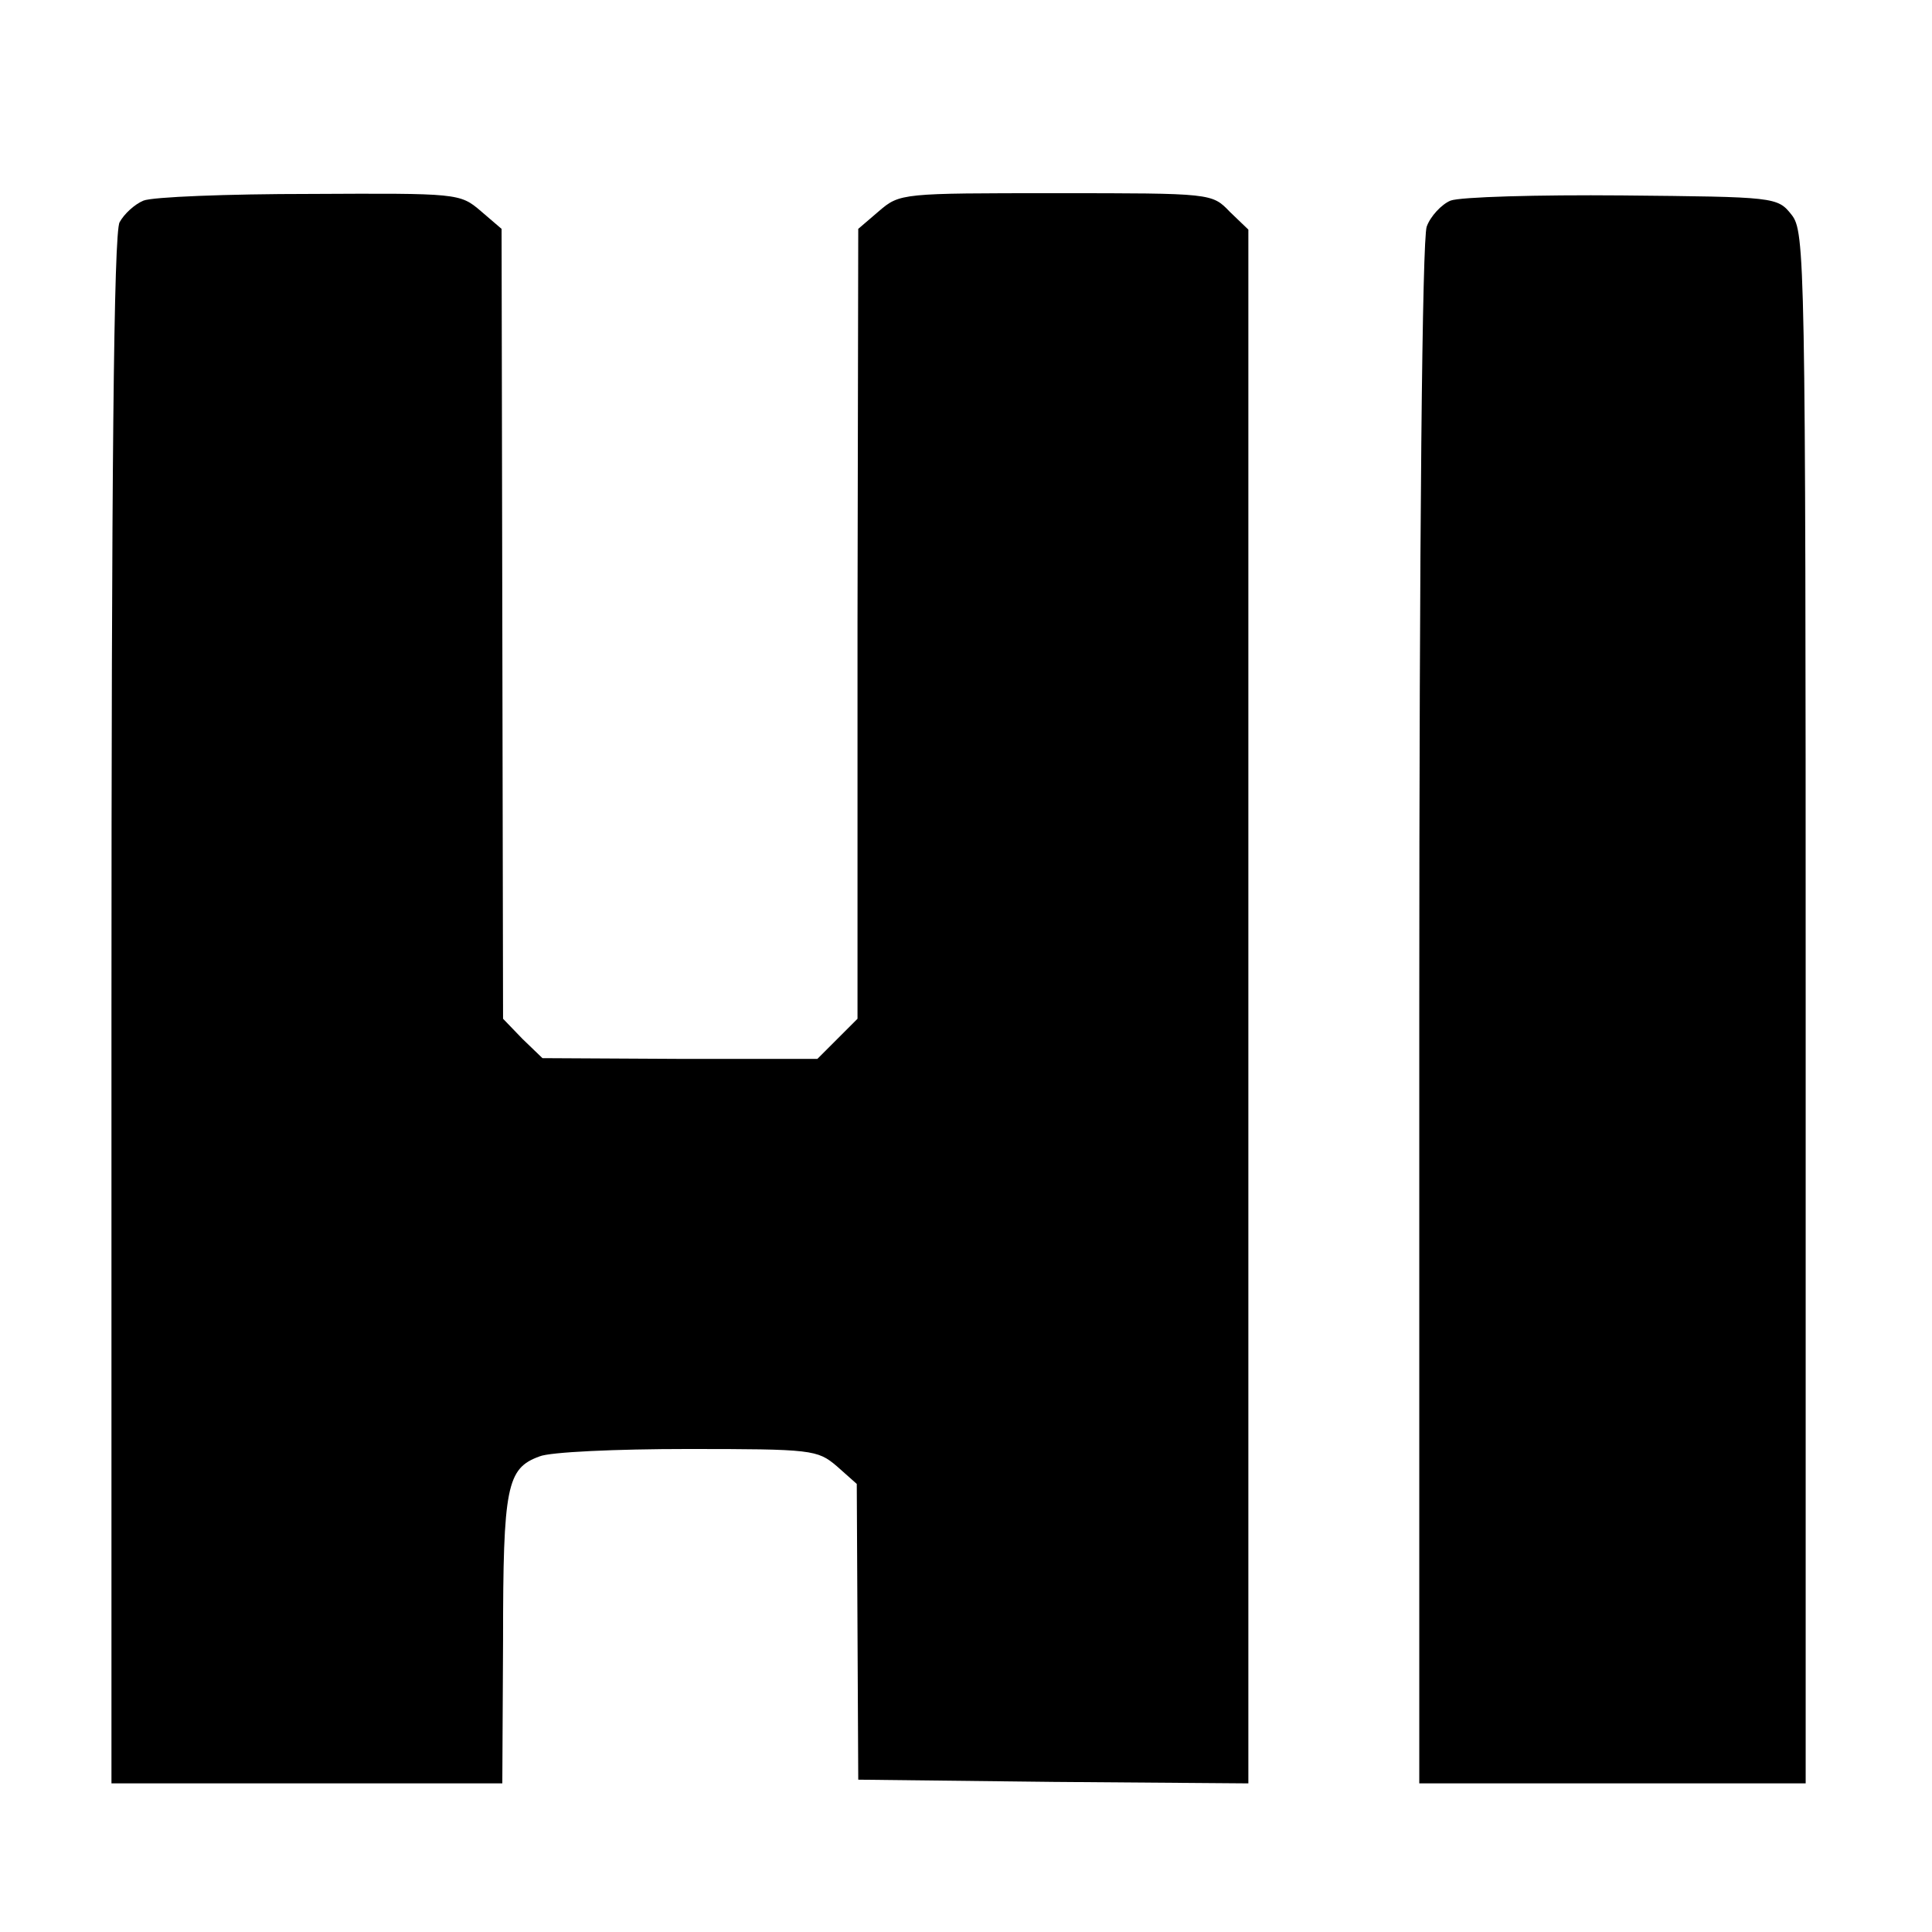 <?xml version="1.0" standalone="no"?>
<!DOCTYPE svg PUBLIC "-//W3C//DTD SVG 20010904//EN"
 "http://www.w3.org/TR/2001/REC-SVG-20010904/DTD/svg10.dtd">
<svg version="1.0" xmlns="http://www.w3.org/2000/svg"
 width="260pt" height="260pt" viewBox="0 0 260 260"
 preserveAspectRatio="xMidYMid meet">
<g transform="translate(0,260) scale(0.1,-0.1)"
fill="#000000" stroke="none">
<path d="M193 2330 c-12 -5 -26 -18 -32 -29 -8 -13 -11 -343 -11 -1060 l0
-1041 263 0 263 0 1 193 c0 207 5 231 49 247 14 6 104 10 199 10 168 0 175 -1
201 -23 l27 -24 1 -199 1 -199 263 -3 262 -2 0 1045 0 1046 -25 24 c-24 25
-24 25 -234 25 -207 0 -210 0 -238 -24 l-28 -24 -1 -532 0 -531 -27 -27 -27
-27 -185 0 -185 1 -27 26 -26 27 -1 531 -1 532 -28 24 c-28 24 -31 24 -230 23
-111 0 -212 -4 -224 -9z"/>
<path d="M1952 2330 c-12 -5 -27 -21 -32 -35 -6 -17 -10 -405 -10 -1061 l0
-1034 260 0 260 0 0 1044 c0 1012 -1 1044 -19 1067 -19 24 -22 24 -228 26
-114 1 -218 -2 -231 -7z"/>
</g>
</svg>
